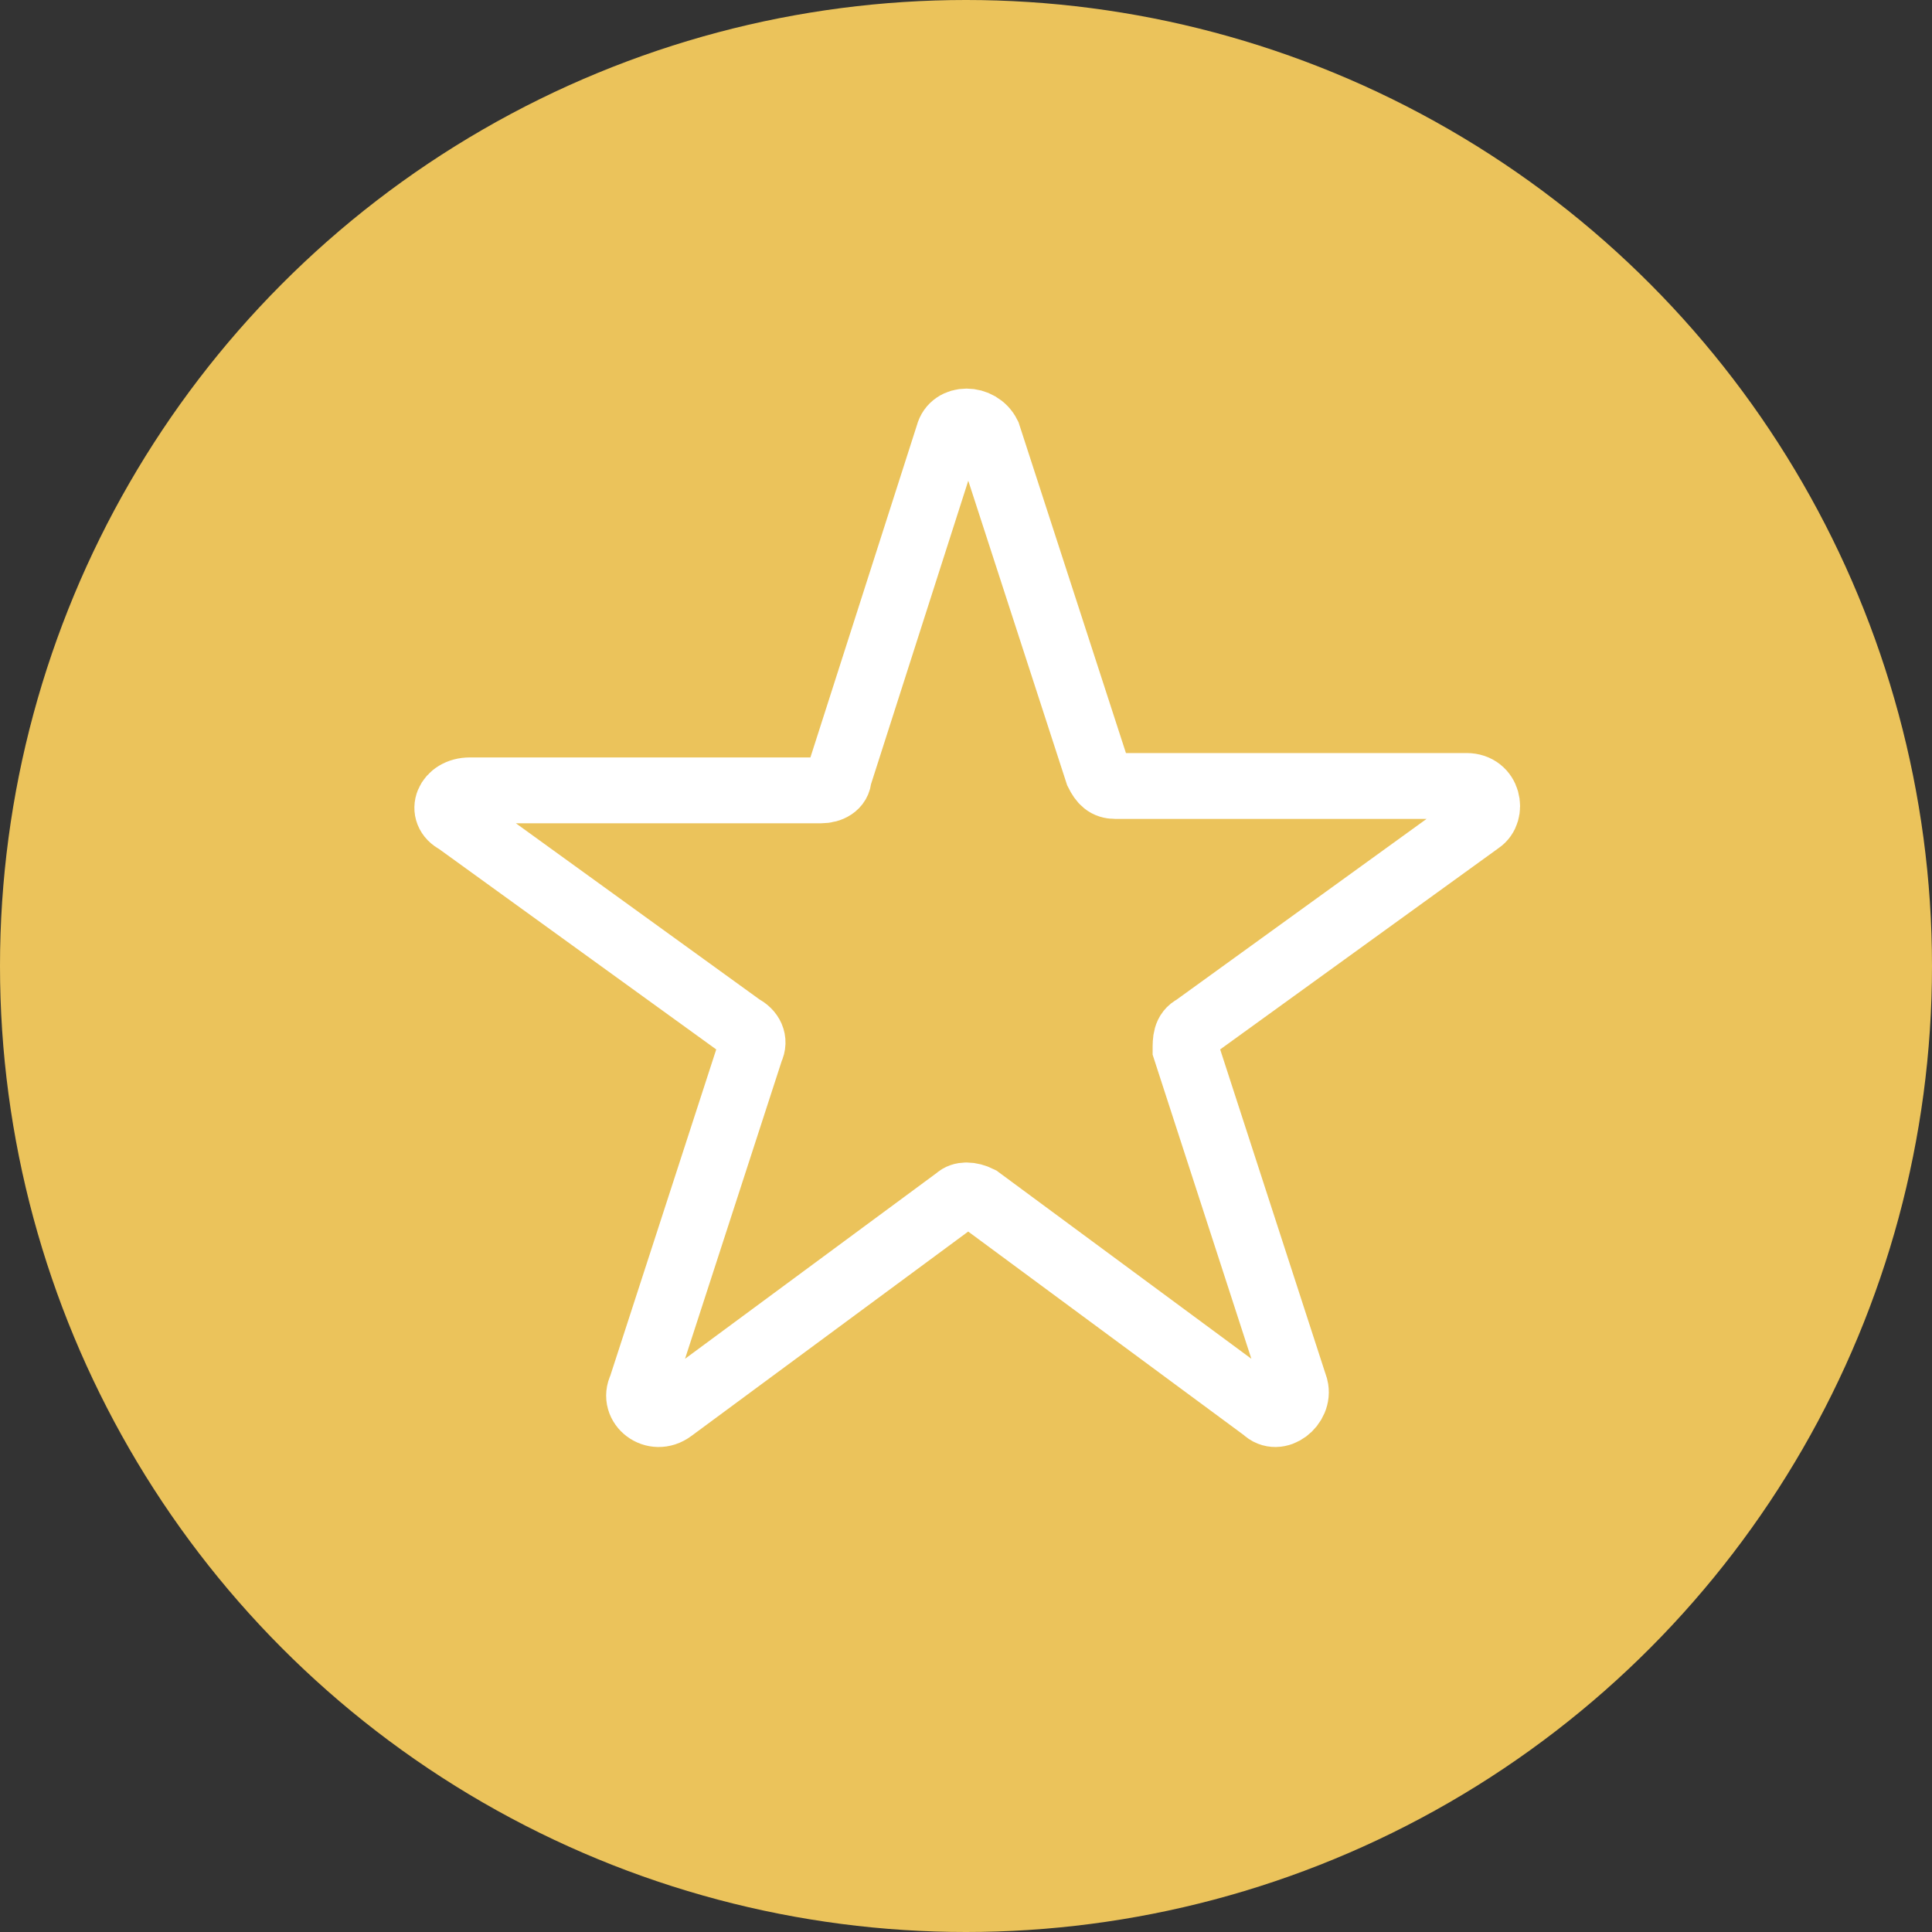<?xml version="1.0" encoding="utf-8"?>
<!-- Generator: Adobe Illustrator 24.1.1, SVG Export Plug-In . SVG Version: 6.00 Build 0)  -->
<svg version="1.1" id="Слой_1" xmlns="http://www.w3.org/2000/svg" xmlns:xlink="http://www.w3.org/1999/xlink" x="0px" y="0px"
	 viewBox="0 0 44 44" style="enable-background:new 0 0 44 44;" xml:space="preserve">
<rect x="0" y="0" width="44" height="44" fill="#333333" stroke="none"/>
<style type="text/css">
	.st0{fill:#EBC35B;}
	.st1{fill:none;stroke:#FFFFFF;stroke-width:1.5;}
</style>
<g>
	<circle class="st0" cx="22" cy="22" r="22"/>
</g>
<path class="st1" d="M21.6,9.9c0.1-0.4,0.7-0.4,0.9,0l2.5,7.7c0.1,0.2,0.2,0.3,0.4,0.3l8,0c0.5,0,0.6,0.6,0.3,0.8l-6.5,4.7
	c-0.2,0.1-0.2,0.3-0.2,0.5l2.5,7.7c0.1,0.4-0.4,0.8-0.7,0.5l-6.5-4.8c-0.2-0.1-0.4-0.1-0.5,0l-6.5,4.8c-0.4,0.3-0.9-0.1-0.7-0.5
	l2.5-7.7c0.1-0.2,0-0.4-0.2-0.5l-6.5-4.7C10,18.5,10.2,18,10.7,18l8,0c0.2,0,0.4-0.1,0.4-0.3L21.6,9.9z"/>
</svg>
